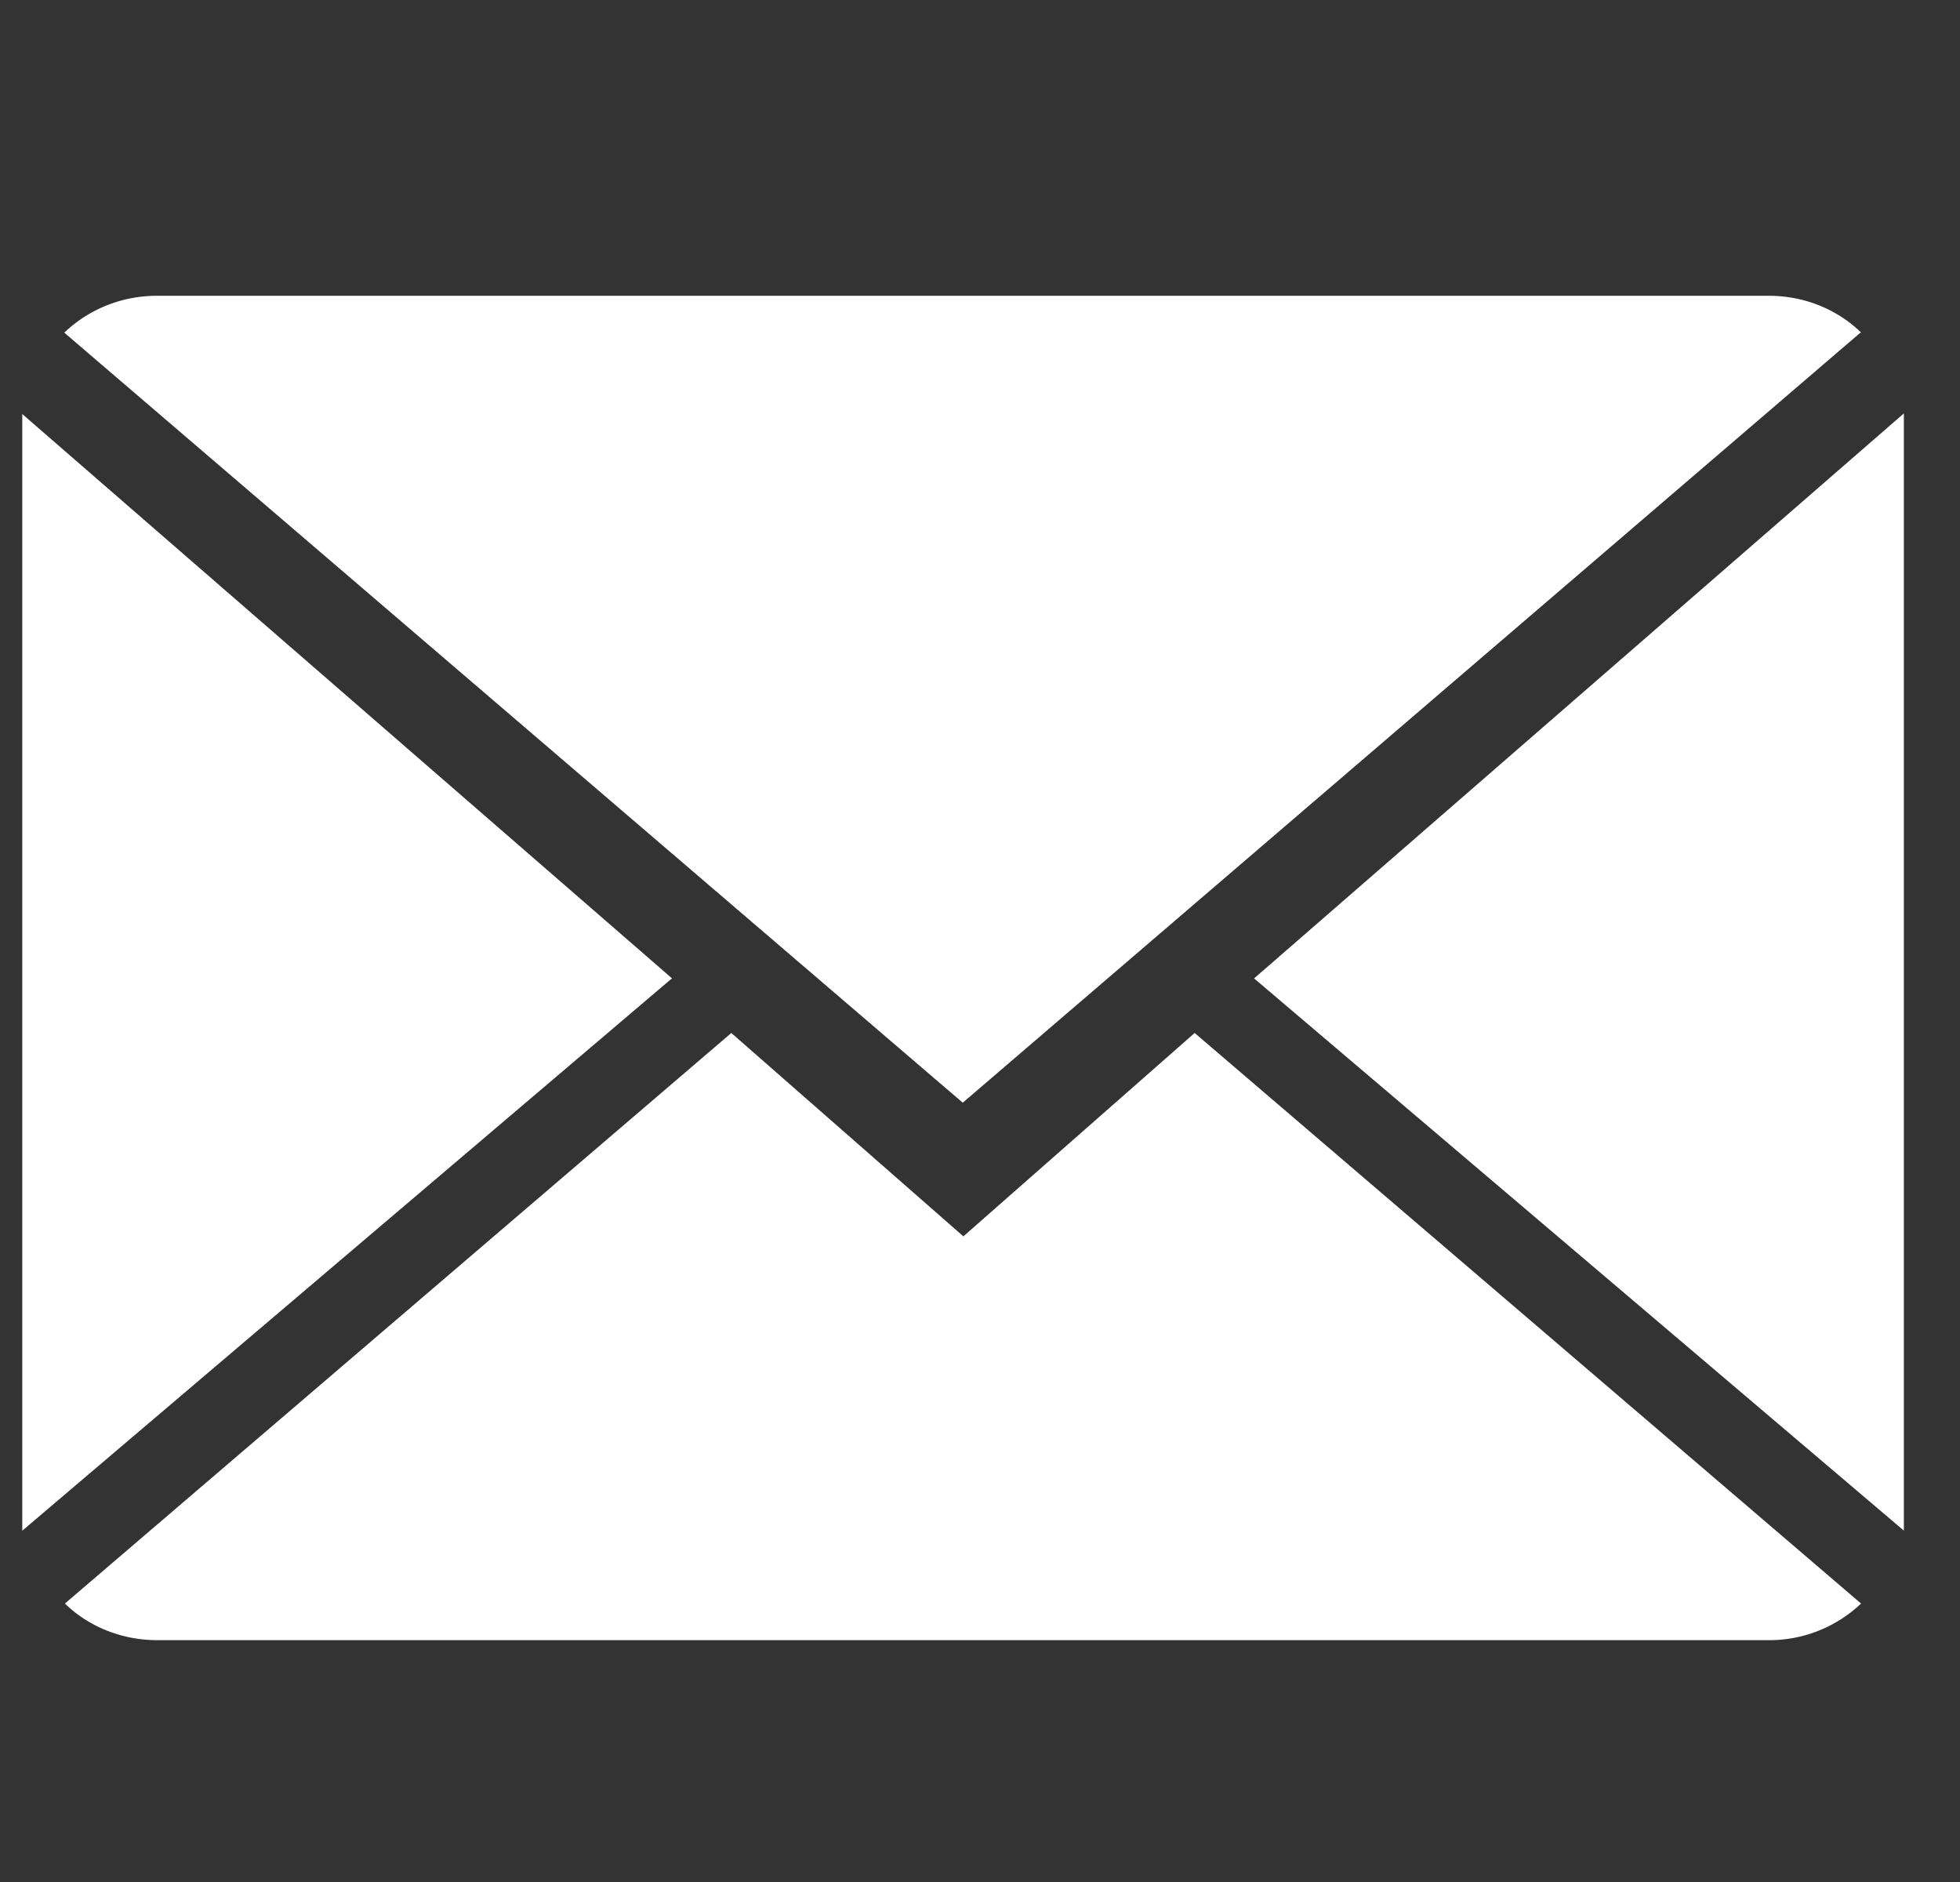<?xml version="1.0" encoding="UTF-8"?> <svg xmlns="http://www.w3.org/2000/svg" width="25" height="24" fill-rule="evenodd" stroke-linejoin="round" stroke-miterlimit="2"><rect width="100%" height="100%" fill="#333333" stroke="none"/><clipPath id="A"><path d="M.284 3.773h24v17.144h-24z"></path></clipPath><g clip-path="url(#A)" fill="#fff" fill-rule="nonzero"><path d="M12.3 15.777l-2.972-2.604-8.5 7.276c.3.292.72.467 1.18.467h20.55a1.7 1.7 0 0 0 1.18-.467l-8.5-7.276-2.962 2.604zM23.74 4.242c-.302-.294-.72-.47-1.18-.47H2c-.454 0-.872.176-1.18.47l11.46 9.82 11.45-9.82zM.284 5.28v14.24l8.287-7.044L.284 5.28zm15.712 7.197l8.288 7.042V5.272l-8.288 7.205z"></path></g></svg> 